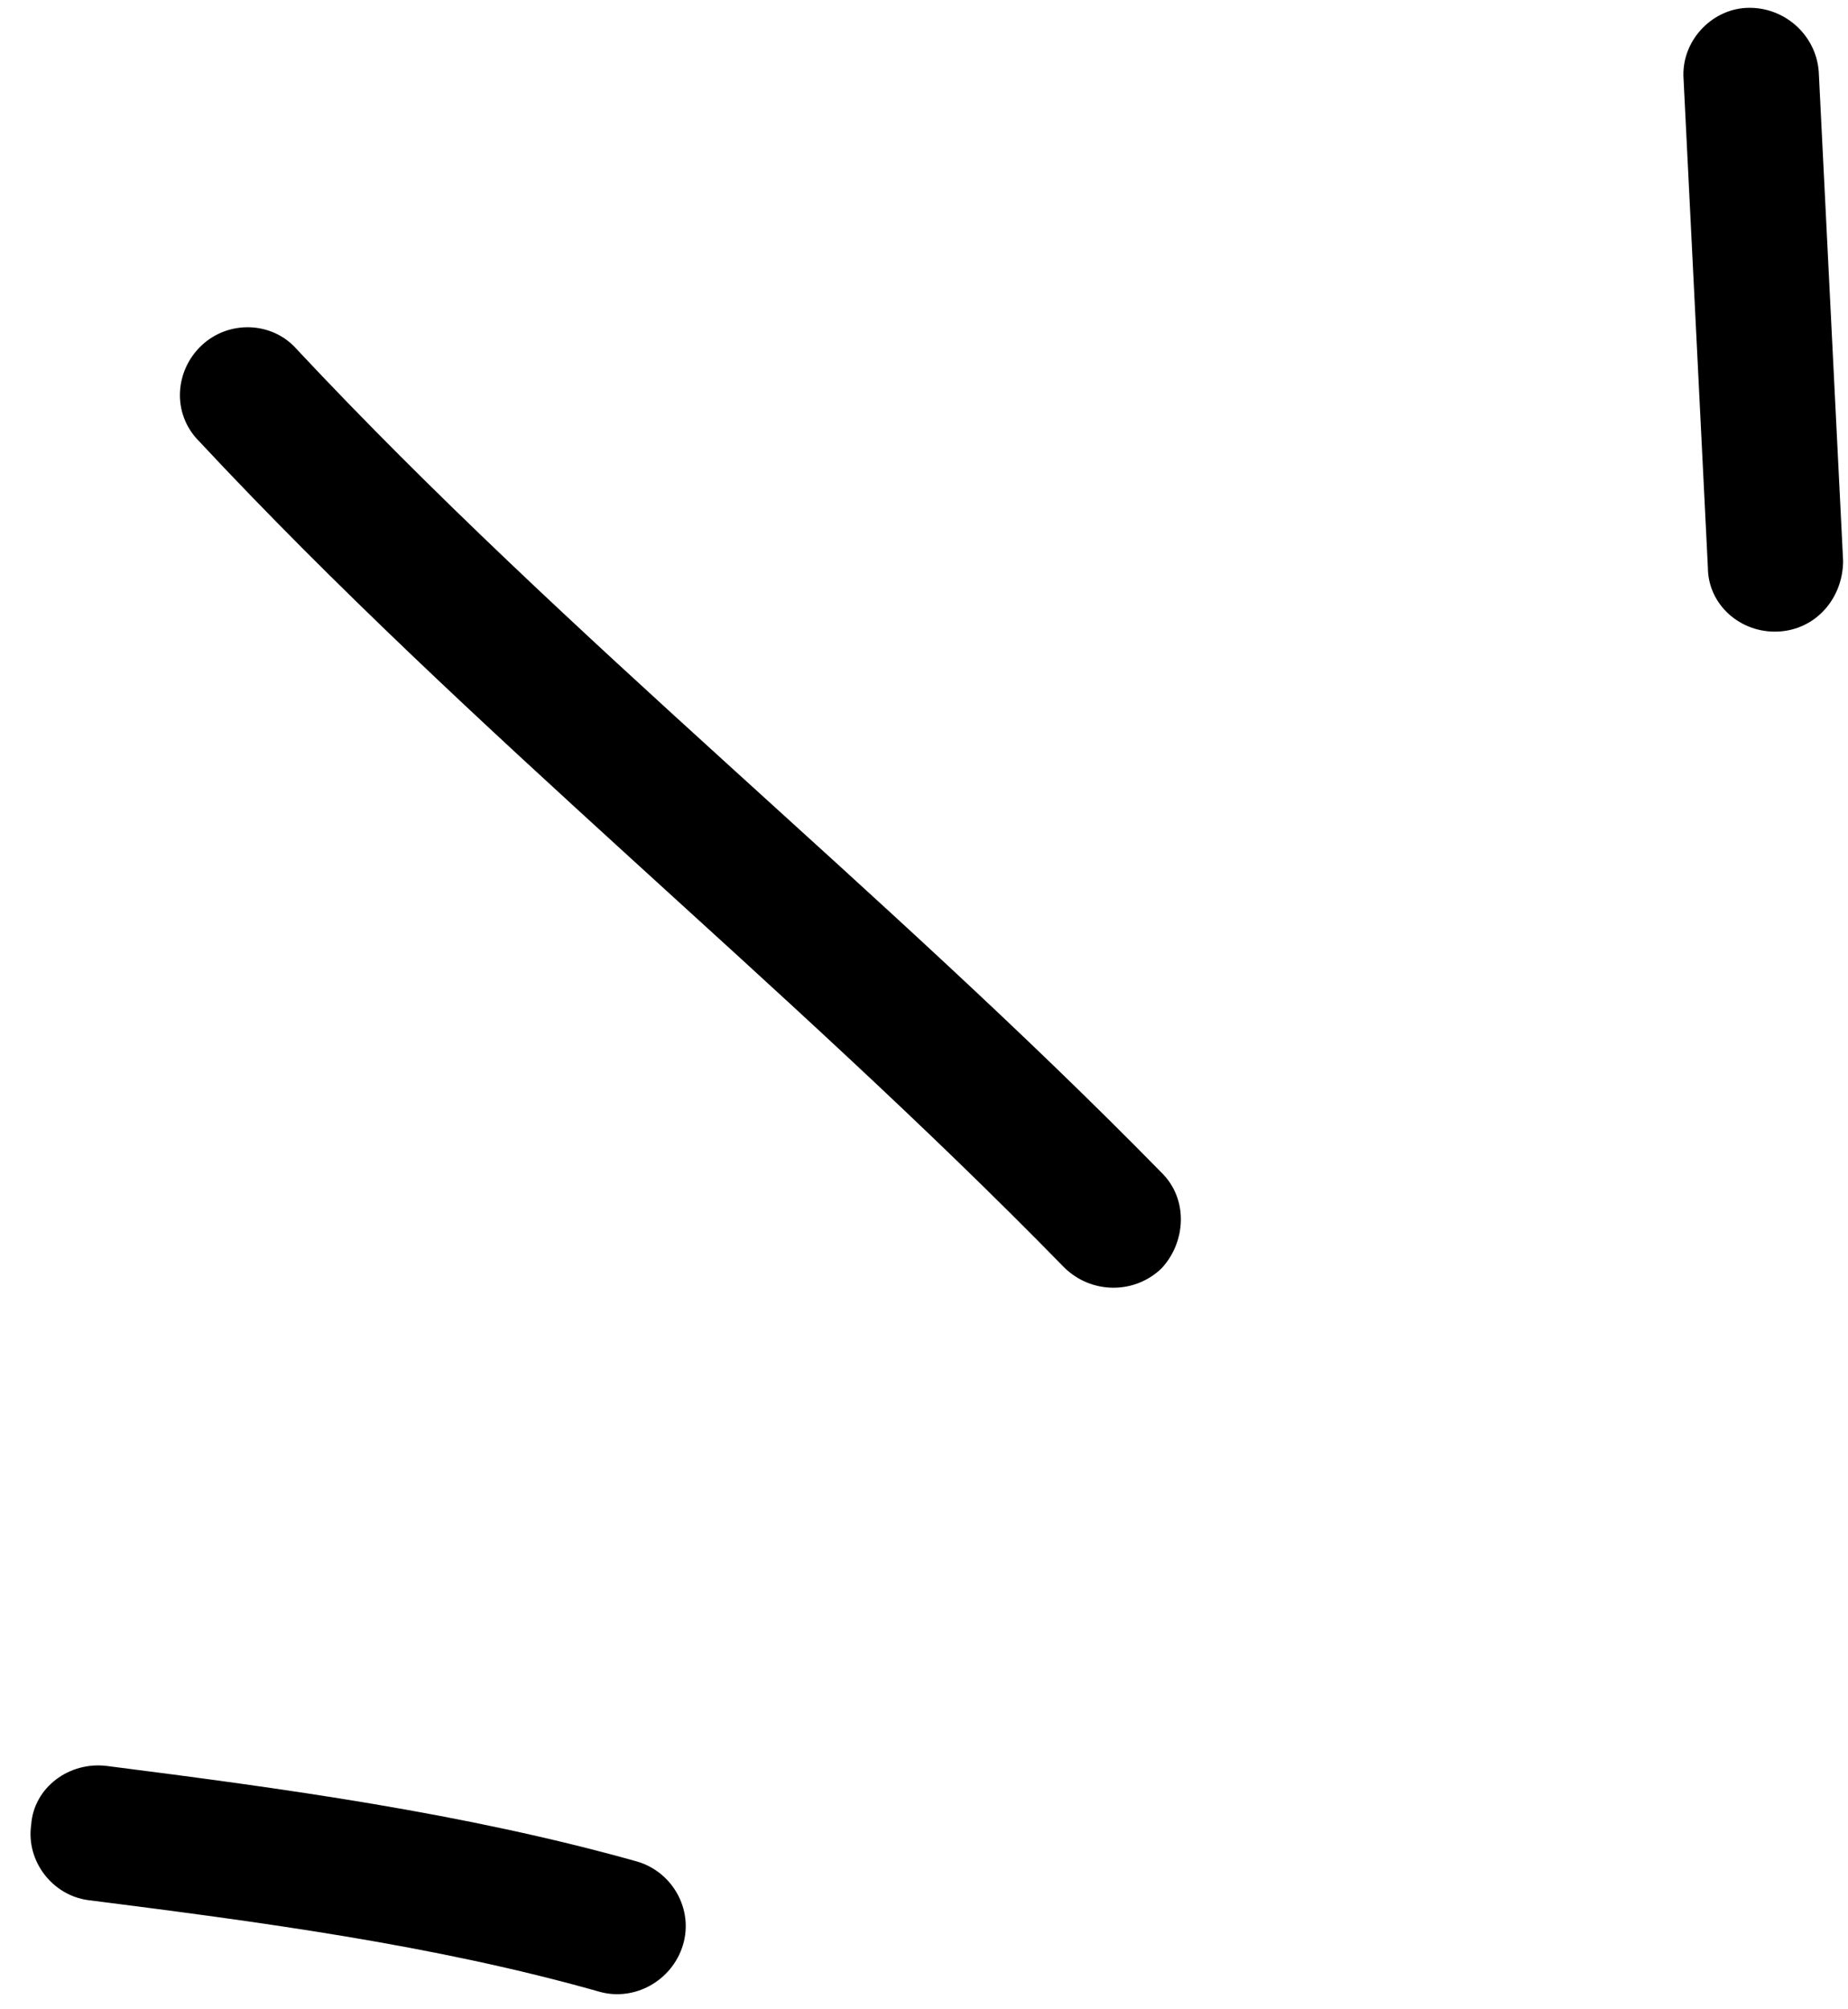<svg xmlns="http://www.w3.org/2000/svg" width="46" height="50" viewBox="0 0 46 50" fill="none"><path fill-rule="evenodd" clip-rule="evenodd" d="M15.855 46.322C11.547 45.113 7.037 44.503 2.662 43.945C1.719 43.828 0.844 44.481 0.777 45.402C0.642 46.324 1.316 47.166 2.191 47.283C6.432 47.821 10.806 48.397 14.913 49.561C15.788 49.813 16.73 49.293 17 48.4C17.269 47.506 16.73 46.575 15.855 46.322Z" fill="black"></path><path fill-rule="evenodd" clip-rule="evenodd" d="M28.914 29.182C21.981 22.107 14.173 15.942 7.374 8.677C6.768 7.999 5.691 7.962 5.018 8.596C4.345 9.23 4.278 10.296 4.951 10.975C11.75 18.261 19.558 24.445 26.491 31.541C27.164 32.204 28.241 32.213 28.914 31.561C29.52 30.911 29.587 29.844 28.914 29.182Z" fill="black"></path><path fill-rule="evenodd" clip-rule="evenodd" d="M41.907 1.969C42.108 6.018 42.31 10.068 42.512 14.118C42.512 15.045 43.32 15.761 44.263 15.716C45.205 15.671 45.878 14.881 45.878 13.953C45.676 9.897 45.474 5.841 45.272 1.785C45.205 0.858 44.397 0.146 43.455 0.197C42.58 0.247 41.839 1.042 41.907 1.969Z" fill="black"></path></svg>